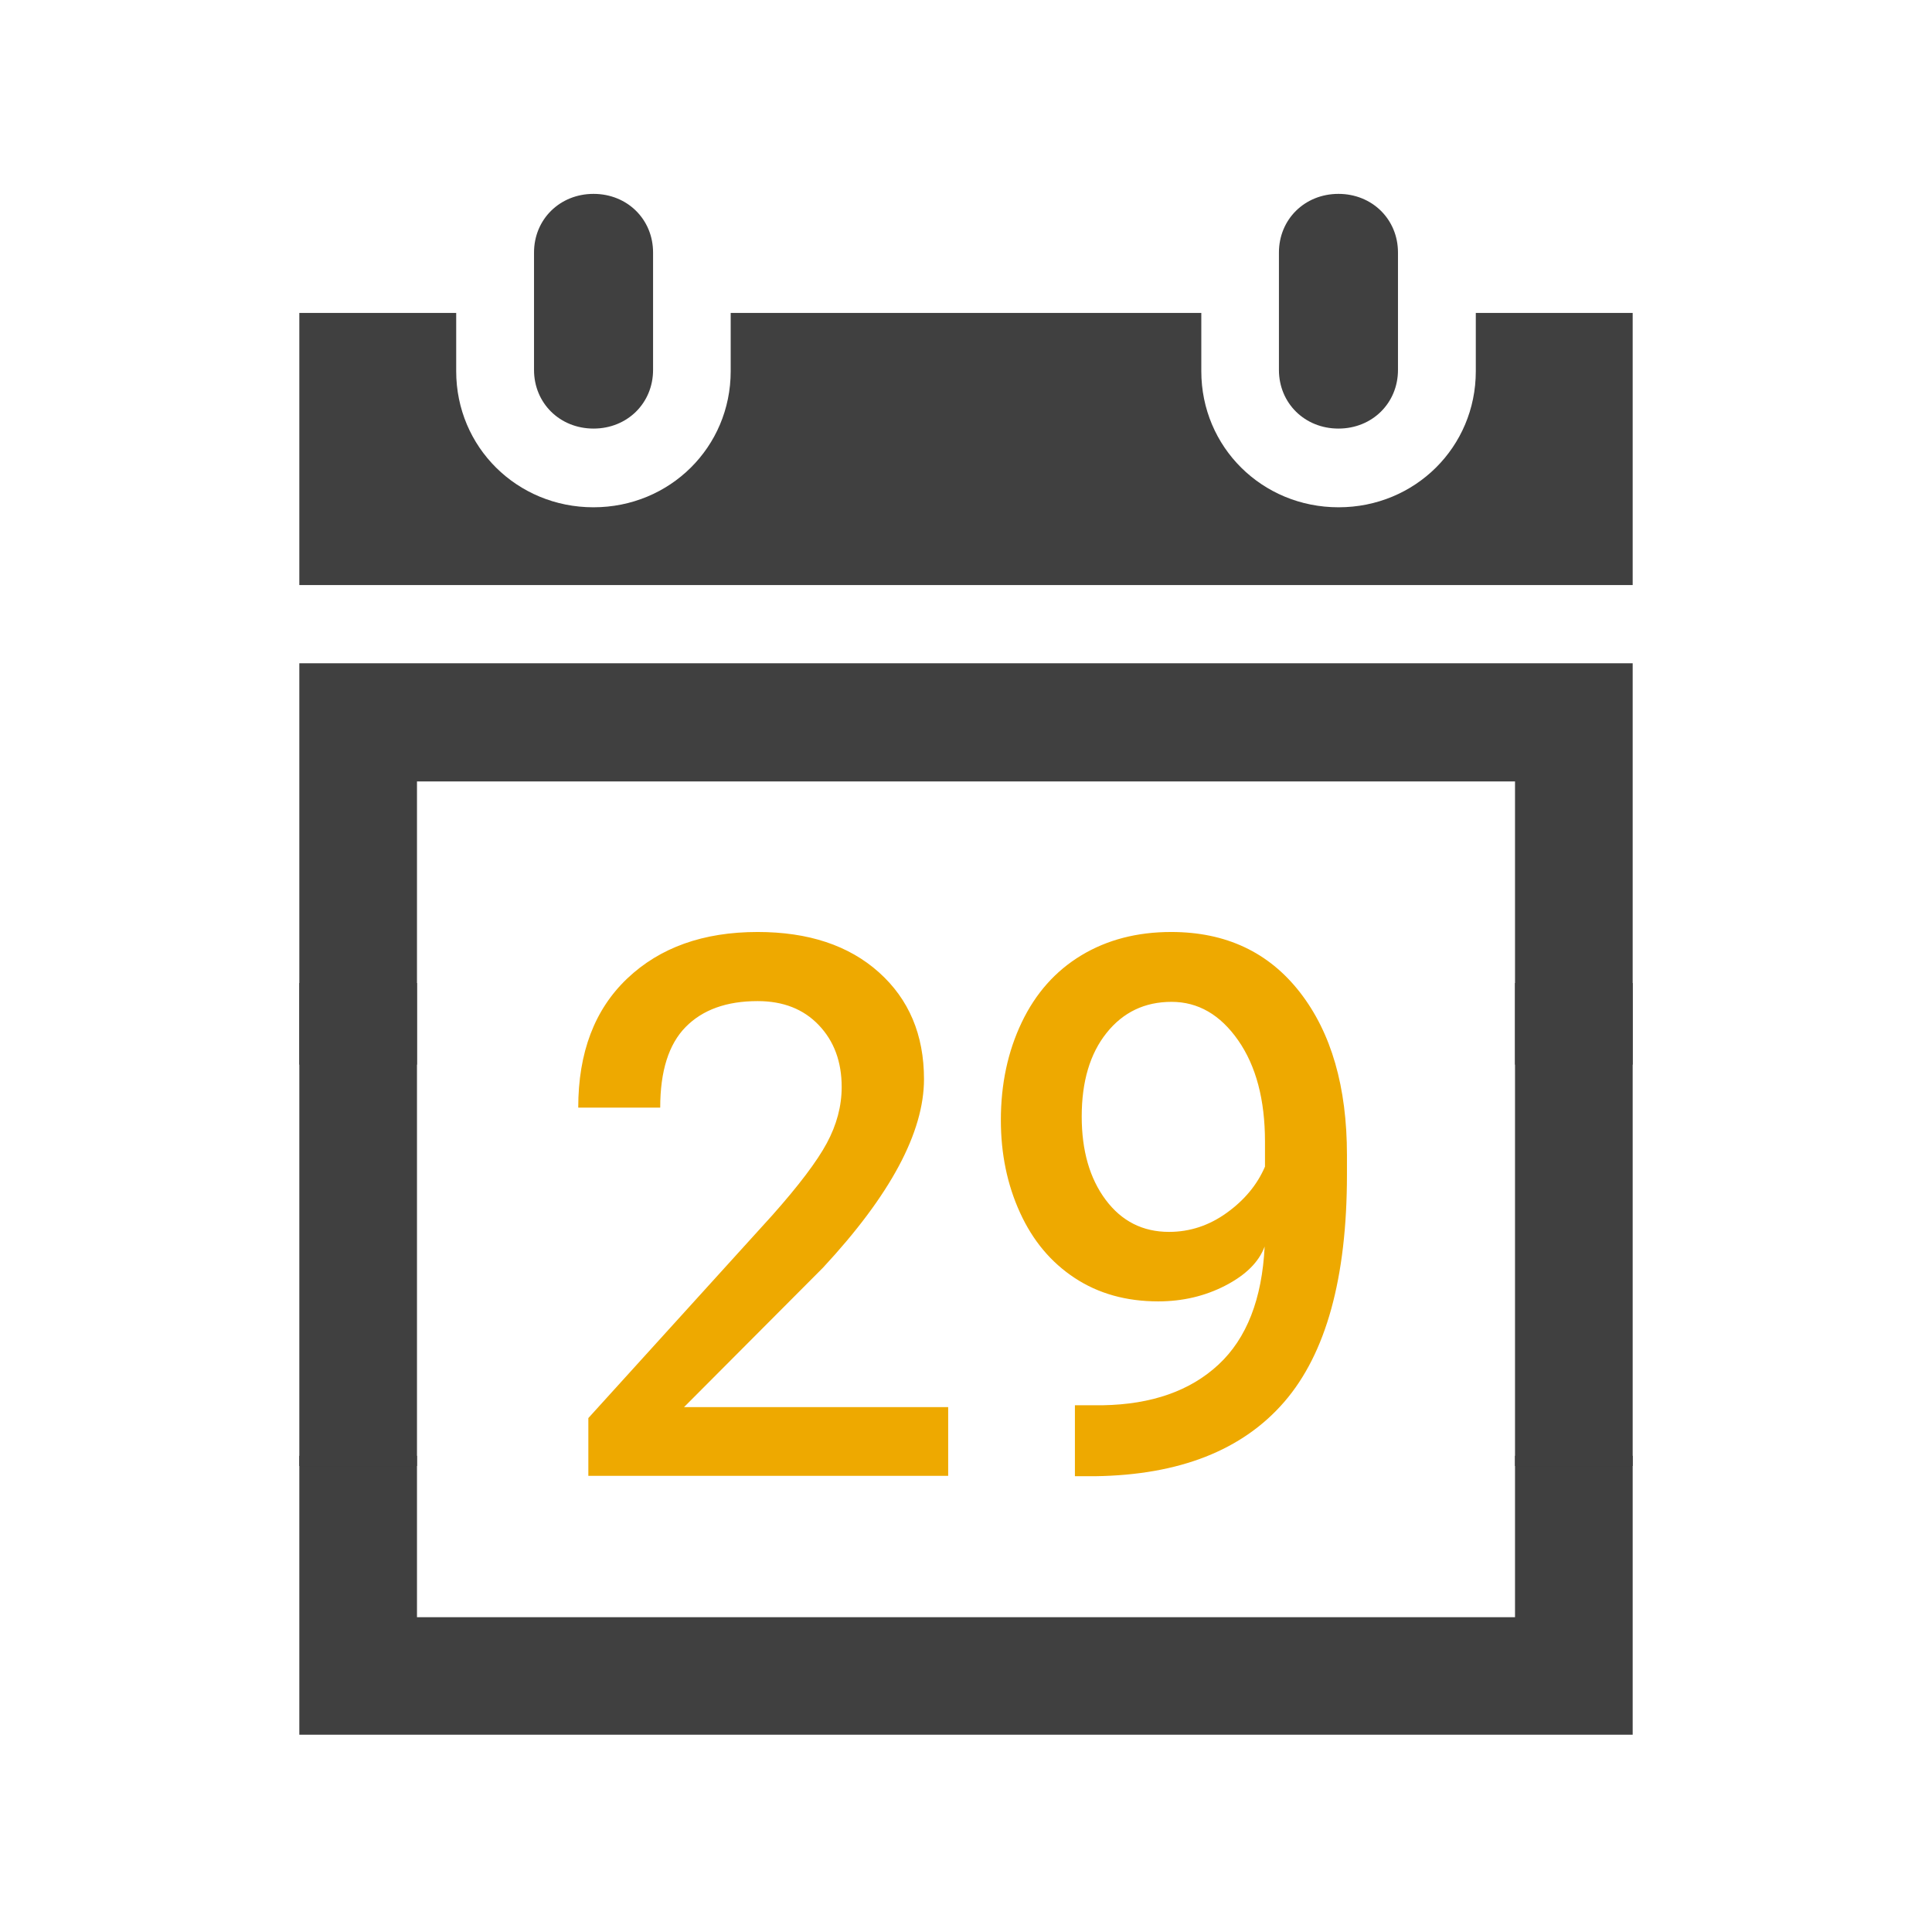 <svg width="568" height="568" xmlns="http://www.w3.org/2000/svg" xmlns:xlink="http://www.w3.org/1999/xlink" overflow="hidden"><defs><clipPath id="clip0"><path d="M3379 3069 3947 3069 3947 3637 3379 3637Z" fill-rule="evenodd" clip-rule="evenodd"/></clipPath></defs><g clip-path="url(#clip0)" transform="translate(-3379 -3069)"><rect x="3379" y="3069" width="567" height="567" fill="#FFFFFF" fill-opacity="0"/><path d="M3467 3497 3501.59 3497 3501.59 3544.45 3824.41 3544.45 3824.41 3497 3859 3497 3859 3579 3467 3579Z" fill="#404040" fill-rule="evenodd"/><path d="M3467 3264 3859 3264 3859 3382 3824.41 3382 3824.41 3298.74 3501.59 3298.74 3501.59 3382 3467 3382Z" fill="#404040" fill-rule="evenodd"/><path d="M3553.5 3195C3563.42 3195 3571 3187.52 3571 3177.75L3571 3143.25C3571 3133.48 3563.42 3126 3553.5 3126 3543.58 3126 3536 3133.48 3536 3143.25L3536 3177.75C3536 3187.52 3543.58 3195 3553.5 3195Z" fill="#404040" fill-rule="evenodd"/><path d="M3824.41 3358 3859 3358 3859 3500 3824.41 3500ZM3467 3358 3501.59 3358 3501.59 3500 3467 3500Z" fill="#404040" fill-rule="evenodd"/><path d="M3772.5 3195C3782.42 3195 3790 3187.52 3790 3177.75L3790 3143.25C3790 3133.48 3782.42 3126 3772.5 3126 3762.58 3126 3755 3133.48 3755 3143.25L3755 3177.75C3755 3187.52 3762.58 3195 3772.5 3195Z" fill="#404040" fill-rule="evenodd"/><path d="M3812.88 3161 3812.88 3178.14C3812.88 3200.43 3795.01 3218.14 3772.53 3218.14 3750.05 3218.14 3732.18 3200.43 3732.18 3178.14L3732.18 3161 3593.82 3161 3593.82 3178.14C3593.82 3200.43 3575.95 3218.14 3553.47 3218.14 3530.99 3218.14 3513.12 3200.43 3513.12 3178.14L3513.12 3161 3467 3161 3467 3241 3859 3241 3859 3161 3812.88 3161Z" fill="#404040" fill-rule="evenodd"/><path d="M3723.43 3363.54C3715.55 3363.54 3709.18 3366.59 3704.32 3372.68 3699.45 3378.78 3697.02 3386.97 3697.02 3397.25 3697.02 3407.29 3699.37 3415.45 3704.06 3421.74 3708.76 3428.03 3714.96 3431.17 3722.69 3431.17 3728.82 3431.17 3734.49 3429.3 3739.68 3425.55 3744.88 3421.81 3748.62 3417.29 3750.9 3411.99L3750.9 3404.63C3750.9 3392.31 3748.27 3382.38 3743.01 3374.84 3737.75 3367.31 3731.23 3363.54 3723.43 3363.54ZM3723.32 3343C3739.37 3343 3752 3348.92 3761.2 3360.77 3770.4 3372.61 3775 3388.56 3775 3408.61L3775 3414.3C3775 3444.67 3768.85 3466.96 3756.56 3481.16 3744.26 3495.36 3725.75 3502.64 3701.02 3503L3695.02 3503 3695.02 3482.14 3703.21 3482.14C3717.59 3481.89 3728.92 3477.91 3737.22 3470.2 3745.52 3462.49 3750.04 3450.91 3750.8 3435.47 3749.12 3440.01 3745.28 3443.83 3739.28 3446.94 3733.28 3450.05 3726.68 3451.6 3719.5 3451.6 3710.1 3451.6 3701.92 3449.31 3694.96 3444.72 3687.99 3440.14 3682.63 3433.74 3678.88 3425.51 3675.12 3417.29 3673.25 3408.22 3673.25 3398.3 3673.25 3387.72 3675.29 3378.14 3679.38 3369.58 3683.47 3361.02 3689.31 3354.45 3696.9 3349.87 3704.49 3345.29 3713.3 3343 3723.32 3343ZM3601.74 3343C3616.68 3343 3628.57 3346.95 3637.4 3354.86 3646.23 3362.77 3650.65 3373.24 3650.65 3386.26 3650.65 3401.92 3640.74 3420.41 3620.94 3441.71L3580.11 3482.68 3657.76 3482.68 3657.76 3502.89 3551.97 3502.89 3551.97 3485.91 3606.06 3426.28C3613.84 3417.52 3619.19 3410.45 3622.09 3405.06 3624.99 3399.67 3626.45 3394.18 3626.45 3388.58 3626.45 3381.15 3624.21 3375.08 3619.72 3370.38 3615.24 3365.67 3609.25 3363.32 3601.74 3363.32 3592.61 3363.32 3585.56 3365.86 3580.57 3370.94 3575.59 3376.01 3573.1 3383.91 3573.1 3394.64L3549 3394.64C3549 3378.45 3553.8 3365.8 3563.4 3356.68 3573 3347.56 3585.77 3343 3601.74 3343Z" fill="#EEA900" fill-rule="evenodd"/></g></svg>